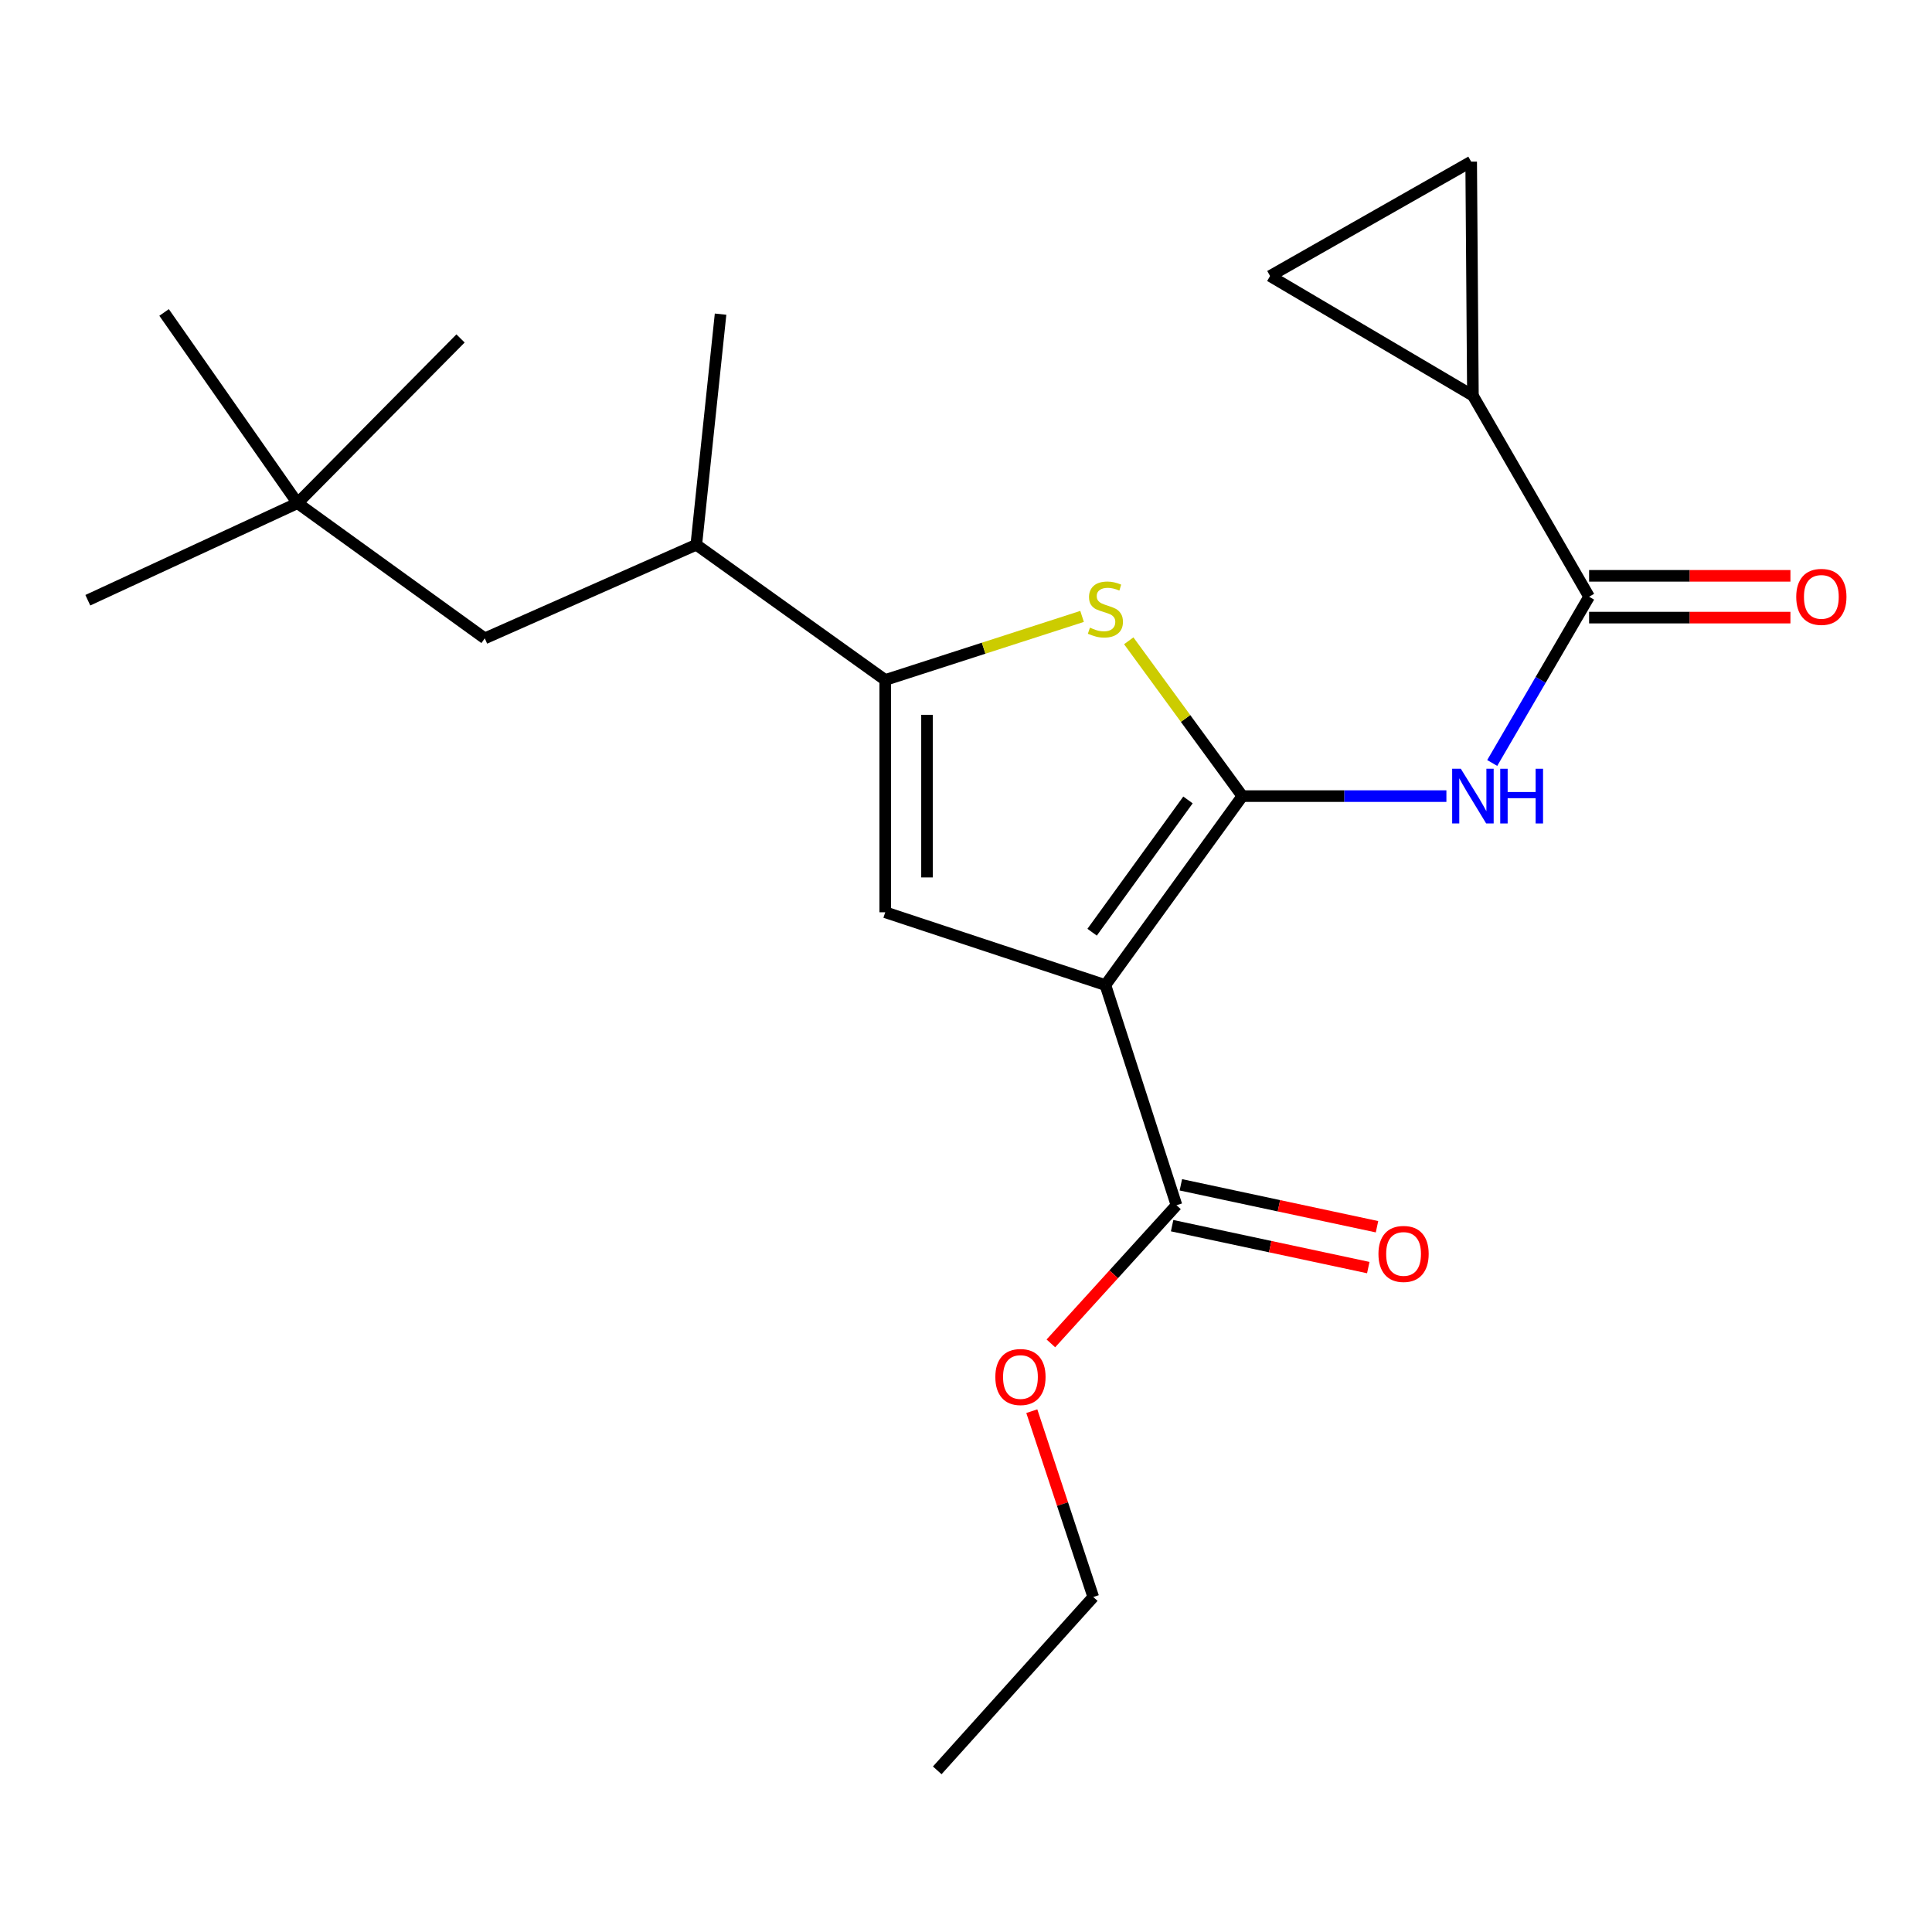 <?xml version='1.0' encoding='iso-8859-1'?>
<svg version='1.1' baseProfile='full'
              xmlns='http://www.w3.org/2000/svg'
                      xmlns:rdkit='http://www.rdkit.org/xml'
                      xmlns:xlink='http://www.w3.org/1999/xlink'
                  xml:space='preserve'
width='1000px' height='1000px' viewBox='0 0 1000 1000'>
<!-- END OF HEADER -->
<rect style='opacity:1.0;fill:#FFFFFF;stroke:none' width='1000' height='1000' x='0' y='0'> </rect>
<path class='bond-0' d='M 458.197,351.952 L 458.197,472.19' style='fill:none;fill-rule:evenodd;stroke:#000000;stroke-width:6px;stroke-linecap:butt;stroke-linejoin:miter;stroke-opacity:1' />
<path class='bond-0' d='M 479.82,369.988 L 479.82,454.154' style='fill:none;fill-rule:evenodd;stroke:#000000;stroke-width:6px;stroke-linecap:butt;stroke-linejoin:miter;stroke-opacity:1' />
<path class='bond-1' d='M 458.197,351.952 L 509.138,335.503' style='fill:none;fill-rule:evenodd;stroke:#000000;stroke-width:6px;stroke-linecap:butt;stroke-linejoin:miter;stroke-opacity:1' />
<path class='bond-1' d='M 509.138,335.503 L 560.079,319.055' style='fill:none;fill-rule:evenodd;stroke:#CCCC00;stroke-width:6px;stroke-linecap:butt;stroke-linejoin:miter;stroke-opacity:1' />
<path class='bond-2' d='M 458.197,351.952 L 360.399,281.964' style='fill:none;fill-rule:evenodd;stroke:#000000;stroke-width:6px;stroke-linecap:butt;stroke-linejoin:miter;stroke-opacity:1' />
<path class='bond-3' d='M 458.197,472.19 L 572.152,509.875' style='fill:none;fill-rule:evenodd;stroke:#000000;stroke-width:6px;stroke-linecap:butt;stroke-linejoin:miter;stroke-opacity:1' />
<path class='bond-4' d='M 572.152,509.875 L 643.041,412.065' style='fill:none;fill-rule:evenodd;stroke:#000000;stroke-width:6px;stroke-linecap:butt;stroke-linejoin:miter;stroke-opacity:1' />
<path class='bond-4' d='M 565.277,482.514 L 614.899,414.047' style='fill:none;fill-rule:evenodd;stroke:#000000;stroke-width:6px;stroke-linecap:butt;stroke-linejoin:miter;stroke-opacity:1' />
<path class='bond-5' d='M 572.152,509.875 L 608.948,623.83' style='fill:none;fill-rule:evenodd;stroke:#000000;stroke-width:6px;stroke-linecap:butt;stroke-linejoin:miter;stroke-opacity:1' />
<path class='bond-6' d='M 643.041,412.065 L 613.638,371.869' style='fill:none;fill-rule:evenodd;stroke:#000000;stroke-width:6px;stroke-linecap:butt;stroke-linejoin:miter;stroke-opacity:1' />
<path class='bond-6' d='M 613.638,371.869 L 584.234,331.672' style='fill:none;fill-rule:evenodd;stroke:#CCCC00;stroke-width:6px;stroke-linecap:butt;stroke-linejoin:miter;stroke-opacity:1' />
<path class='bond-7' d='M 643.041,412.065 L 695.848,412.065' style='fill:none;fill-rule:evenodd;stroke:#000000;stroke-width:6px;stroke-linecap:butt;stroke-linejoin:miter;stroke-opacity:1' />
<path class='bond-7' d='M 695.848,412.065 L 748.655,412.065' style='fill:none;fill-rule:evenodd;stroke:#0000FF;stroke-width:6px;stroke-linecap:butt;stroke-linejoin:miter;stroke-opacity:1' />
<path class='bond-8' d='M 772.369,394.919 L 797.442,351.89' style='fill:none;fill-rule:evenodd;stroke:#0000FF;stroke-width:6px;stroke-linecap:butt;stroke-linejoin:miter;stroke-opacity:1' />
<path class='bond-8' d='M 797.442,351.89 L 822.515,308.861' style='fill:none;fill-rule:evenodd;stroke:#000000;stroke-width:6px;stroke-linecap:butt;stroke-linejoin:miter;stroke-opacity:1' />
<path class='bond-9' d='M 608.948,623.83 L 576.441,659.581' style='fill:none;fill-rule:evenodd;stroke:#000000;stroke-width:6px;stroke-linecap:butt;stroke-linejoin:miter;stroke-opacity:1' />
<path class='bond-9' d='M 576.441,659.581 L 543.934,695.333' style='fill:none;fill-rule:evenodd;stroke:#FF0000;stroke-width:6px;stroke-linecap:butt;stroke-linejoin:miter;stroke-opacity:1' />
<path class='bond-10' d='M 606.689,634.403 L 657.454,645.252' style='fill:none;fill-rule:evenodd;stroke:#000000;stroke-width:6px;stroke-linecap:butt;stroke-linejoin:miter;stroke-opacity:1' />
<path class='bond-10' d='M 657.454,645.252 L 708.219,656.102' style='fill:none;fill-rule:evenodd;stroke:#FF0000;stroke-width:6px;stroke-linecap:butt;stroke-linejoin:miter;stroke-opacity:1' />
<path class='bond-10' d='M 611.208,613.257 L 661.973,624.106' style='fill:none;fill-rule:evenodd;stroke:#000000;stroke-width:6px;stroke-linecap:butt;stroke-linejoin:miter;stroke-opacity:1' />
<path class='bond-10' d='M 661.973,624.106 L 712.738,634.956' style='fill:none;fill-rule:evenodd;stroke:#FF0000;stroke-width:6px;stroke-linecap:butt;stroke-linejoin:miter;stroke-opacity:1' />
<path class='bond-11' d='M 534.058,730.415 L 549.964,778.512' style='fill:none;fill-rule:evenodd;stroke:#FF0000;stroke-width:6px;stroke-linecap:butt;stroke-linejoin:miter;stroke-opacity:1' />
<path class='bond-11' d='M 549.964,778.512 L 565.87,826.609' style='fill:none;fill-rule:evenodd;stroke:#000000;stroke-width:6px;stroke-linecap:butt;stroke-linejoin:miter;stroke-opacity:1' />
<path class='bond-12' d='M 565.87,826.609 L 485.118,916.334' style='fill:none;fill-rule:evenodd;stroke:#000000;stroke-width:6px;stroke-linecap:butt;stroke-linejoin:miter;stroke-opacity:1' />
<path class='bond-13' d='M 822.515,319.673 L 874.62,319.673' style='fill:none;fill-rule:evenodd;stroke:#000000;stroke-width:6px;stroke-linecap:butt;stroke-linejoin:miter;stroke-opacity:1' />
<path class='bond-13' d='M 874.62,319.673 L 926.724,319.673' style='fill:none;fill-rule:evenodd;stroke:#FF0000;stroke-width:6px;stroke-linecap:butt;stroke-linejoin:miter;stroke-opacity:1' />
<path class='bond-13' d='M 822.515,298.05 L 874.62,298.05' style='fill:none;fill-rule:evenodd;stroke:#000000;stroke-width:6px;stroke-linecap:butt;stroke-linejoin:miter;stroke-opacity:1' />
<path class='bond-13' d='M 874.62,298.05 L 926.724,298.05' style='fill:none;fill-rule:evenodd;stroke:#FF0000;stroke-width:6px;stroke-linecap:butt;stroke-linejoin:miter;stroke-opacity:1' />
<path class='bond-14' d='M 822.515,308.861 L 762.378,204.793' style='fill:none;fill-rule:evenodd;stroke:#000000;stroke-width:6px;stroke-linecap:butt;stroke-linejoin:miter;stroke-opacity:1' />
<path class='bond-15' d='M 762.378,204.793 L 761.477,83.666' style='fill:none;fill-rule:evenodd;stroke:#000000;stroke-width:6px;stroke-linecap:butt;stroke-linejoin:miter;stroke-opacity:1' />
<path class='bond-16' d='M 762.378,204.793 L 657.397,142.866' style='fill:none;fill-rule:evenodd;stroke:#000000;stroke-width:6px;stroke-linecap:butt;stroke-linejoin:miter;stroke-opacity:1' />
<path class='bond-17' d='M 761.477,83.666 L 657.397,142.866' style='fill:none;fill-rule:evenodd;stroke:#000000;stroke-width:6px;stroke-linecap:butt;stroke-linejoin:miter;stroke-opacity:1' />
<path class='bond-18' d='M 360.399,281.964 L 250.925,330.413' style='fill:none;fill-rule:evenodd;stroke:#000000;stroke-width:6px;stroke-linecap:butt;stroke-linejoin:miter;stroke-opacity:1' />
<path class='bond-19' d='M 360.399,281.964 L 372.965,162.603' style='fill:none;fill-rule:evenodd;stroke:#000000;stroke-width:6px;stroke-linecap:butt;stroke-linejoin:miter;stroke-opacity:1' />
<path class='bond-20' d='M 250.925,330.413 L 154.004,260.425' style='fill:none;fill-rule:evenodd;stroke:#000000;stroke-width:6px;stroke-linecap:butt;stroke-linejoin:miter;stroke-opacity:1' />
<path class='bond-21' d='M 154.004,260.425 L 45.455,310.675' style='fill:none;fill-rule:evenodd;stroke:#000000;stroke-width:6px;stroke-linecap:butt;stroke-linejoin:miter;stroke-opacity:1' />
<path class='bond-22' d='M 154.004,260.425 L 84.929,161.726' style='fill:none;fill-rule:evenodd;stroke:#000000;stroke-width:6px;stroke-linecap:butt;stroke-linejoin:miter;stroke-opacity:1' />
<path class='bond-23' d='M 154.004,260.425 L 238.371,175.181' style='fill:none;fill-rule:evenodd;stroke:#000000;stroke-width:6px;stroke-linecap:butt;stroke-linejoin:miter;stroke-opacity:1' />
<path  class='atom-4' d='M 564.152 324.876
Q 564.472 324.996, 565.792 325.556
Q 567.112 326.116, 568.552 326.476
Q 570.032 326.796, 571.472 326.796
Q 574.152 326.796, 575.712 325.516
Q 577.272 324.196, 577.272 321.916
Q 577.272 320.356, 576.472 319.396
Q 575.712 318.436, 574.512 317.916
Q 573.312 317.396, 571.312 316.796
Q 568.792 316.036, 567.272 315.316
Q 565.792 314.596, 564.712 313.076
Q 563.672 311.556, 563.672 308.996
Q 563.672 305.436, 566.072 303.236
Q 568.512 301.036, 573.312 301.036
Q 576.592 301.036, 580.312 302.596
L 579.392 305.676
Q 575.992 304.276, 573.432 304.276
Q 570.672 304.276, 569.152 305.436
Q 567.632 306.556, 567.672 308.516
Q 567.672 310.036, 568.432 310.956
Q 569.232 311.876, 570.352 312.396
Q 571.512 312.916, 573.432 313.516
Q 575.992 314.316, 577.512 315.116
Q 579.032 315.916, 580.112 317.556
Q 581.232 319.156, 581.232 321.916
Q 581.232 325.836, 578.592 327.956
Q 575.992 330.036, 571.632 330.036
Q 569.112 330.036, 567.192 329.476
Q 565.312 328.956, 563.072 328.036
L 564.152 324.876
' fill='#CCCC00'/>
<path  class='atom-5' d='M 756.118 397.905
L 765.398 412.905
Q 766.318 414.385, 767.798 417.065
Q 769.278 419.745, 769.358 419.905
L 769.358 397.905
L 773.118 397.905
L 773.118 426.225
L 769.238 426.225
L 759.278 409.825
Q 758.118 407.905, 756.878 405.705
Q 755.678 403.505, 755.318 402.825
L 755.318 426.225
L 751.638 426.225
L 751.638 397.905
L 756.118 397.905
' fill='#0000FF'/>
<path  class='atom-5' d='M 776.518 397.905
L 780.358 397.905
L 780.358 409.945
L 794.838 409.945
L 794.838 397.905
L 798.678 397.905
L 798.678 426.225
L 794.838 426.225
L 794.838 413.145
L 780.358 413.145
L 780.358 426.225
L 776.518 426.225
L 776.518 397.905
' fill='#0000FF'/>
<path  class='atom-7' d='M 515.185 712.734
Q 515.185 705.934, 518.545 702.134
Q 521.905 698.334, 528.185 698.334
Q 534.465 698.334, 537.825 702.134
Q 541.185 705.934, 541.185 712.734
Q 541.185 719.614, 537.785 723.534
Q 534.385 727.414, 528.185 727.414
Q 521.945 727.414, 518.545 723.534
Q 515.185 719.654, 515.185 712.734
M 528.185 724.214
Q 532.505 724.214, 534.825 721.334
Q 537.185 718.414, 537.185 712.734
Q 537.185 707.174, 534.825 704.374
Q 532.505 701.534, 528.185 701.534
Q 523.865 701.534, 521.505 704.334
Q 519.185 707.134, 519.185 712.734
Q 519.185 718.454, 521.505 721.334
Q 523.865 724.214, 528.185 724.214
' fill='#FF0000'/>
<path  class='atom-9' d='M 713.483 649.029
Q 713.483 642.229, 716.843 638.429
Q 720.203 634.629, 726.483 634.629
Q 732.763 634.629, 736.123 638.429
Q 739.483 642.229, 739.483 649.029
Q 739.483 655.909, 736.083 659.829
Q 732.683 663.709, 726.483 663.709
Q 720.243 663.709, 716.843 659.829
Q 713.483 655.949, 713.483 649.029
M 726.483 660.509
Q 730.803 660.509, 733.123 657.629
Q 735.483 654.709, 735.483 649.029
Q 735.483 643.469, 733.123 640.669
Q 730.803 637.829, 726.483 637.829
Q 722.163 637.829, 719.803 640.629
Q 717.483 643.429, 717.483 649.029
Q 717.483 654.749, 719.803 657.629
Q 722.163 660.509, 726.483 660.509
' fill='#FF0000'/>
<path  class='atom-12' d='M 929.729 308.941
Q 929.729 302.141, 933.089 298.341
Q 936.449 294.541, 942.729 294.541
Q 949.009 294.541, 952.369 298.341
Q 955.729 302.141, 955.729 308.941
Q 955.729 315.821, 952.329 319.741
Q 948.929 323.621, 942.729 323.621
Q 936.489 323.621, 933.089 319.741
Q 929.729 315.861, 929.729 308.941
M 942.729 320.421
Q 947.049 320.421, 949.369 317.541
Q 951.729 314.621, 951.729 308.941
Q 951.729 303.381, 949.369 300.581
Q 947.049 297.741, 942.729 297.741
Q 938.409 297.741, 936.049 300.541
Q 933.729 303.341, 933.729 308.941
Q 933.729 314.661, 936.049 317.541
Q 938.409 320.421, 942.729 320.421
' fill='#FF0000'/>
</svg>
